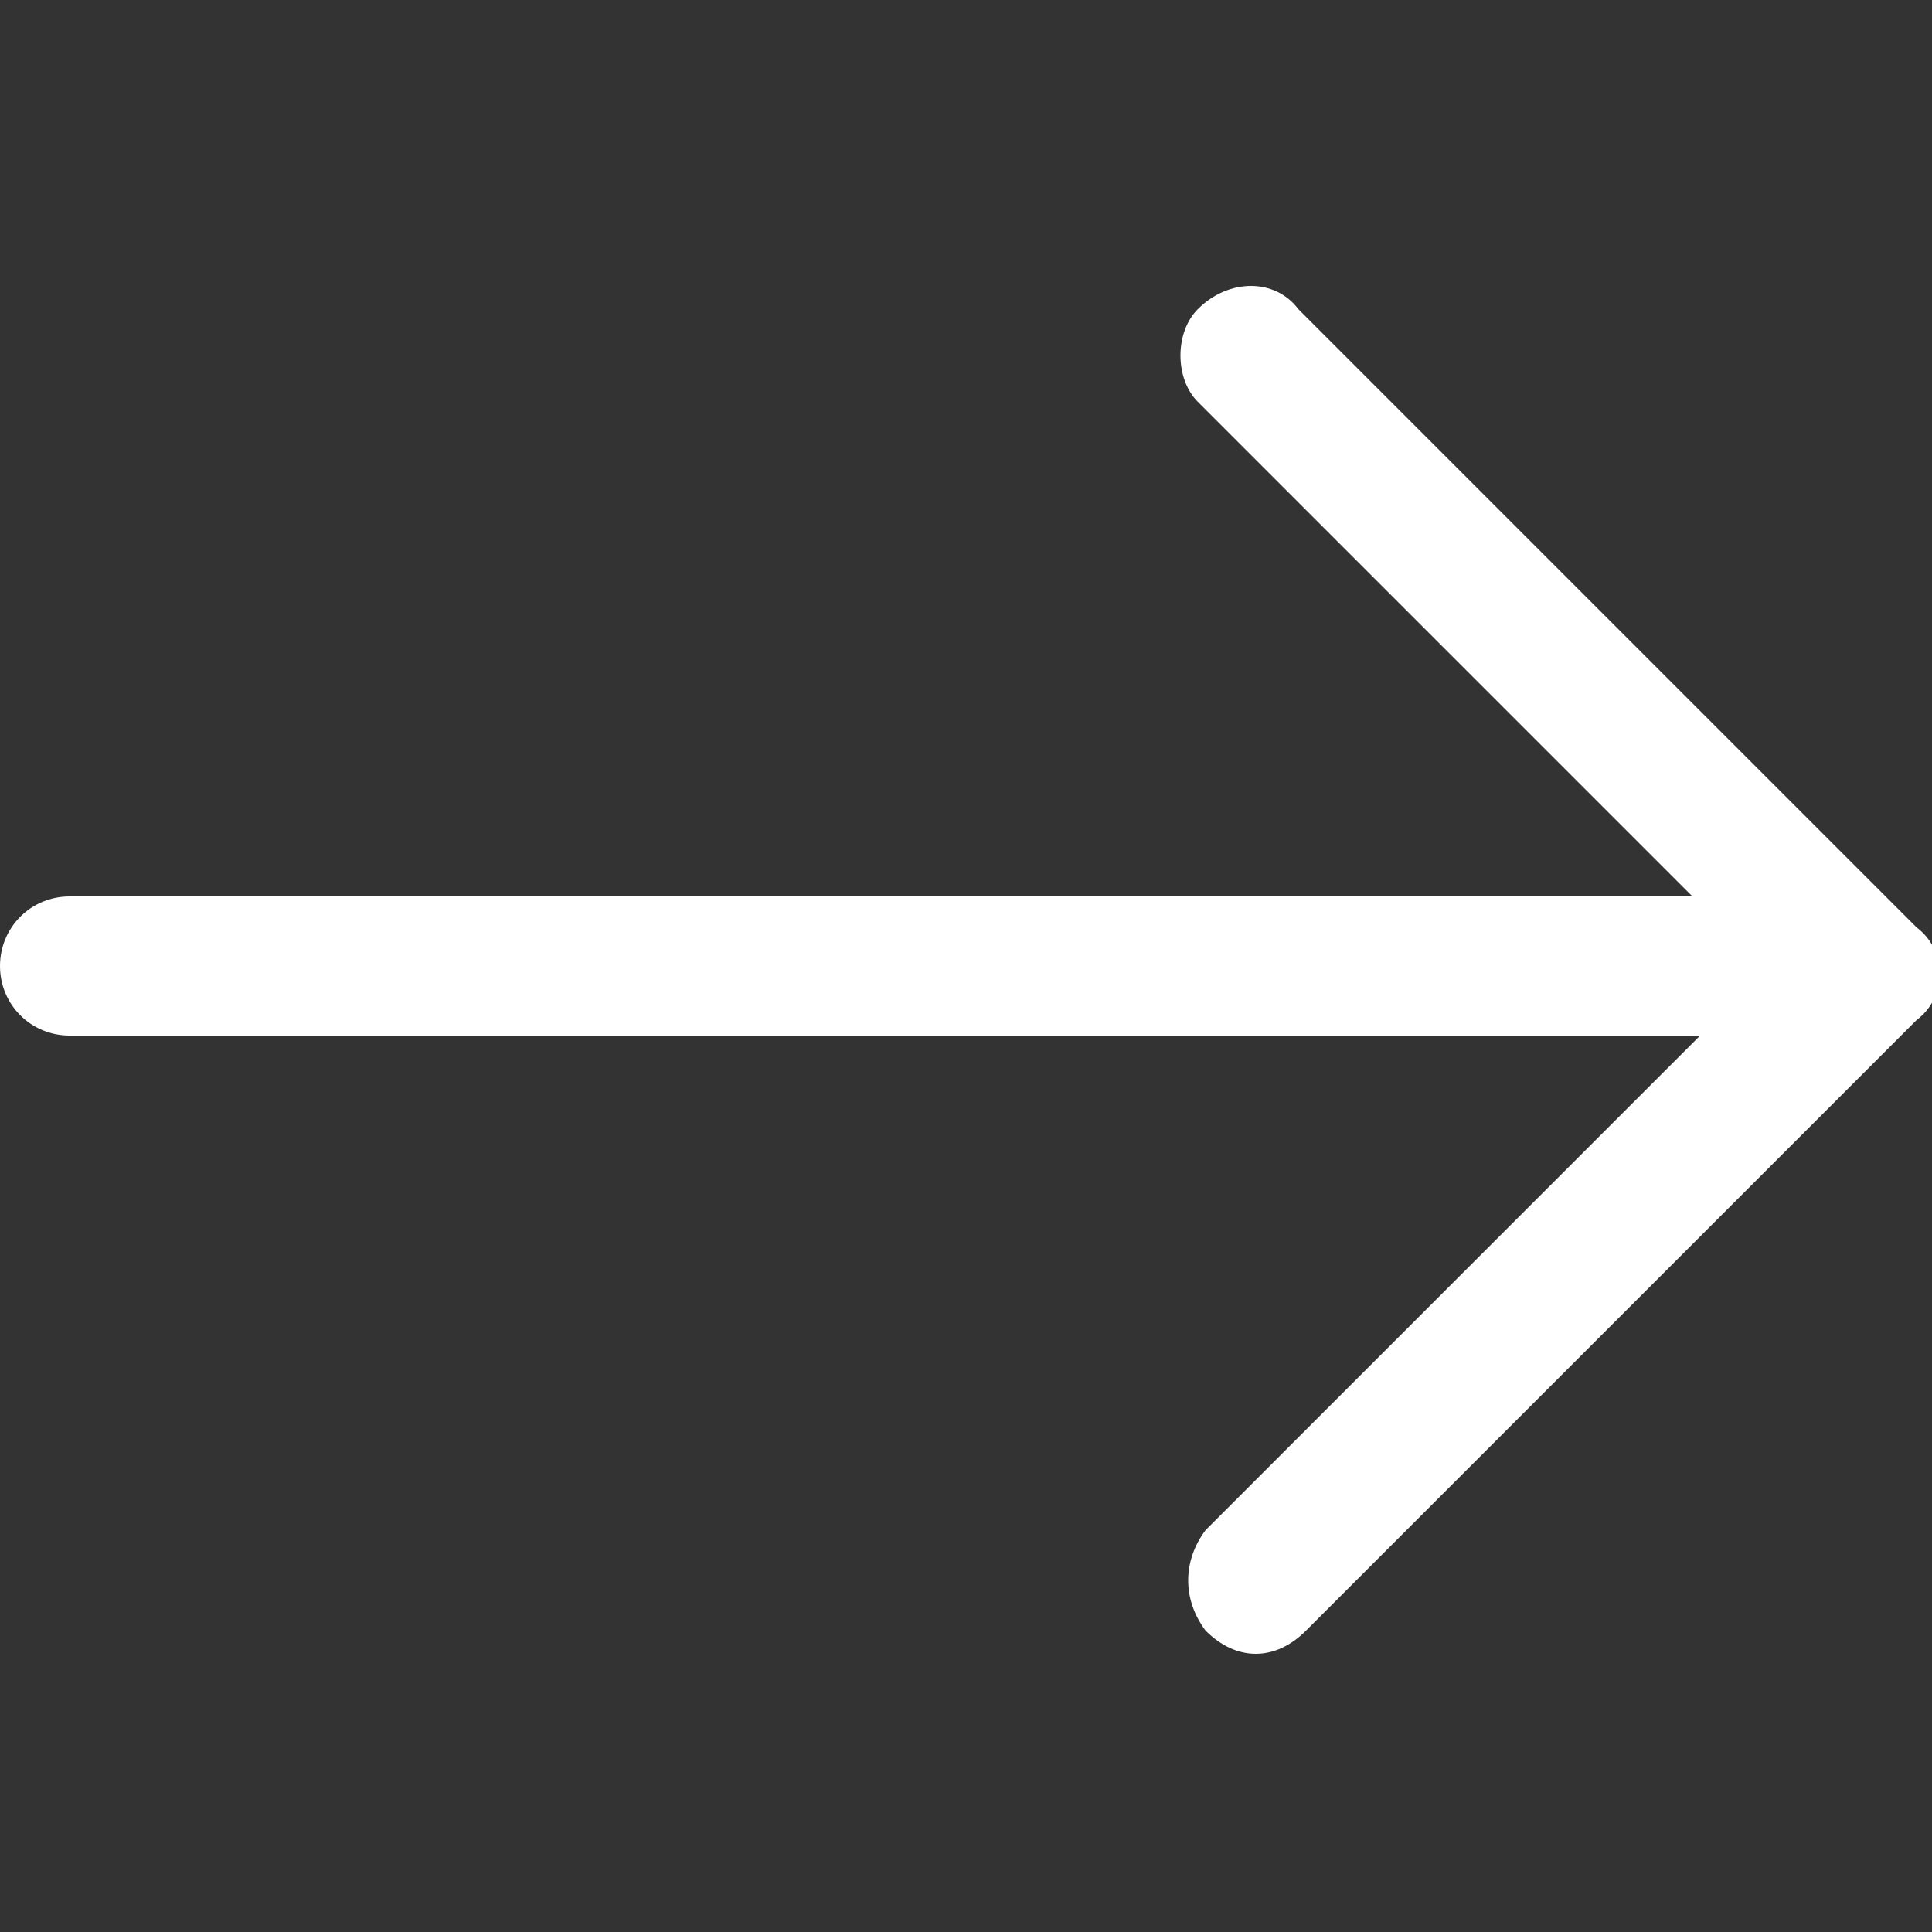 <?xml version="1.0" encoding="utf-8"?>
<!-- Generator: Adobe Illustrator 28.1.0, SVG Export Plug-In . SVG Version: 6.00 Build 0)  -->
<svg version="1.1" id="Capa_1" xmlns="http://www.w3.org/2000/svg" xmlns:xlink="http://www.w3.org/1999/xlink" x="0px" y="0px"
	 viewBox="0 0 25 25" style="enable-background:new 0 0 25 25;" xml:space="preserve">
<rect x="0" y="0" width="25" height="25" fill="#333333" stroke="none"/>
<style type="text/css">
	.st0{fill:#FFFFFF;}
</style>
<path class="st0" d="M16.8,4c-0.3-0.4-0.9-0.4-1.3,0c-0.3,0.3-0.3,0.9,0,1.2l6.4,6.4H0.9C0.4,11.6,0,12,0,12.5
	c0,0.5,0.4,0.9,0.9,0.9H22l-6.4,6.4c-0.3,0.4-0.3,0.9,0,1.3c0.4,0.4,0.9,0.4,1.3,0l7.9-7.9c0.4-0.3,0.4-0.9,0-1.2L16.8,4z"/>
</svg>
